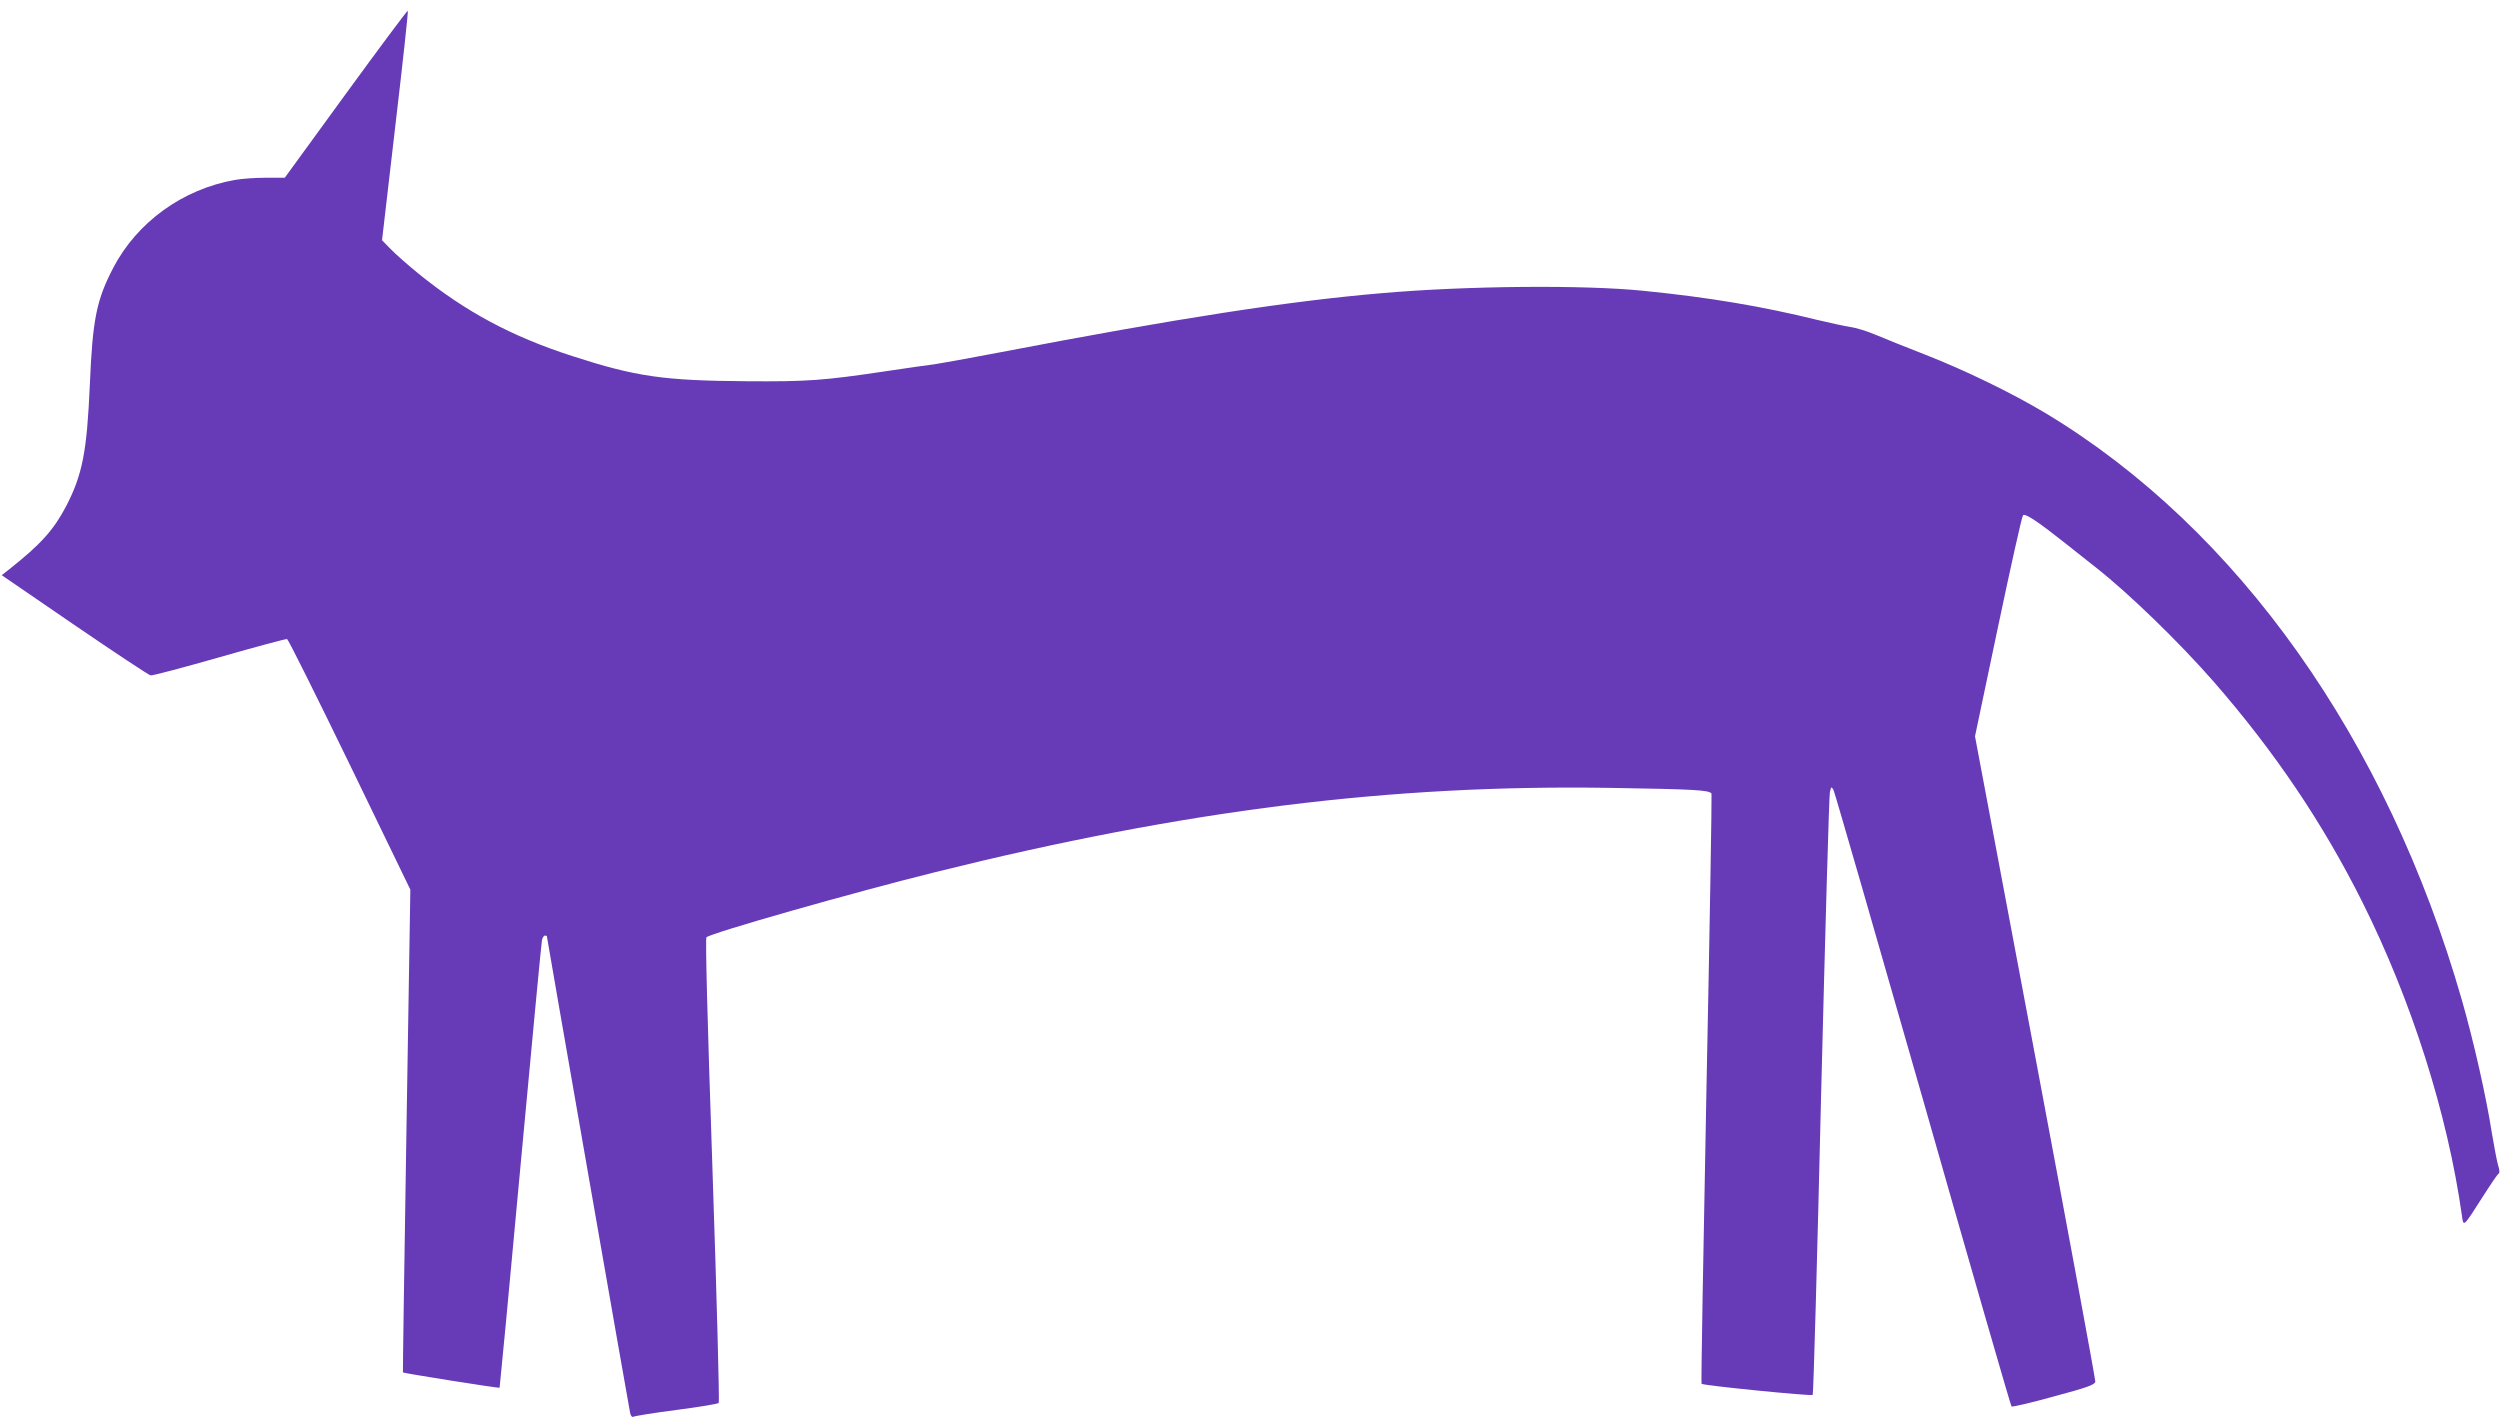 <?xml version="1.0" standalone="no"?>
<!DOCTYPE svg PUBLIC "-//W3C//DTD SVG 20010904//EN"
 "http://www.w3.org/TR/2001/REC-SVG-20010904/DTD/svg10.dtd">
<svg version="1.0" xmlns="http://www.w3.org/2000/svg"
 width="1280pt" height="726pt" viewBox="0 0 1280 726"
 preserveAspectRatio="xMidYMid meet">
<g transform="translate(0,726) scale(0.1,-0.1)"
fill="#673ab7" stroke="none">
<path d="M1771 6780 l-313 -430 -97 0 c-54 0 -124 -5 -157 -11 -268 -47 -502
-216 -624 -450 -86 -165 -106 -264 -120 -598 -15 -345 -38 -461 -121 -622 -64
-122 -129 -195 -292 -324 l-38 -30 372 -255 c205 -140 380 -256 390 -258 9 -2
167 40 353 93 185 53 341 95 346 93 6 -2 150 -291 321 -643 l310 -640 -20
-1234 c-11 -679 -19 -1236 -18 -1238 5 -4 492 -82 495 -78 1 1 50 513 107
1136 58 624 107 1144 110 1157 3 12 10 22 15 22 6 0 10 -2 10 -4 0 -6 419
-2407 426 -2439 3 -16 10 -24 16 -21 6 4 105 20 221 35 115 15 213 31 217 36
4 4 -10 540 -32 1191 -27 795 -37 1187 -31 1193 22 22 750 229 1173 334 1280
318 2333 449 3455 431 432 -7 511 -11 518 -30 2 -6 -9 -687 -26 -1514 -16
-826 -28 -1505 -25 -1507 8 -9 563 -64 569 -57 4 4 23 693 43 1532 21 839 41
1539 45 1555 7 29 8 29 19 9 6 -12 212 -725 458 -1585 245 -860 449 -1567 453
-1570 3 -4 101 19 216 51 175 47 210 60 213 76 1 10 -137 758 -307 1662 l-309
1642 118 561 c65 309 122 565 128 571 11 11 77 -33 217 -144 55 -43 127 -100
159 -126 169 -133 426 -383 600 -582 312 -358 559 -724 762 -1130 251 -502
436 -1084 509 -1604 8 -59 6 -61 105 94 40 63 77 118 83 121 6 4 5 19 -2 40
-6 19 -20 93 -32 164 -30 193 -94 474 -154 684 -383 1334 -1147 2412 -2129
3004 -177 106 -416 222 -621 302 -93 36 -207 82 -252 101 -45 19 -104 37 -130
40 -26 4 -102 20 -168 36 -281 69 -550 115 -890 149 -301 31 -906 26 -1340
-12 -473 -40 -1049 -129 -1955 -303 -157 -30 -307 -57 -335 -61 -27 -3 -138
-19 -245 -35 -328 -49 -406 -54 -715 -52 -427 3 -568 23 -895 129 -310 100
-546 227 -785 420 -55 45 -120 102 -144 127 l-45 46 68 585 c38 322 67 588 64
590 -2 3 -145 -189 -317 -425z"/>
</g>
</svg>

